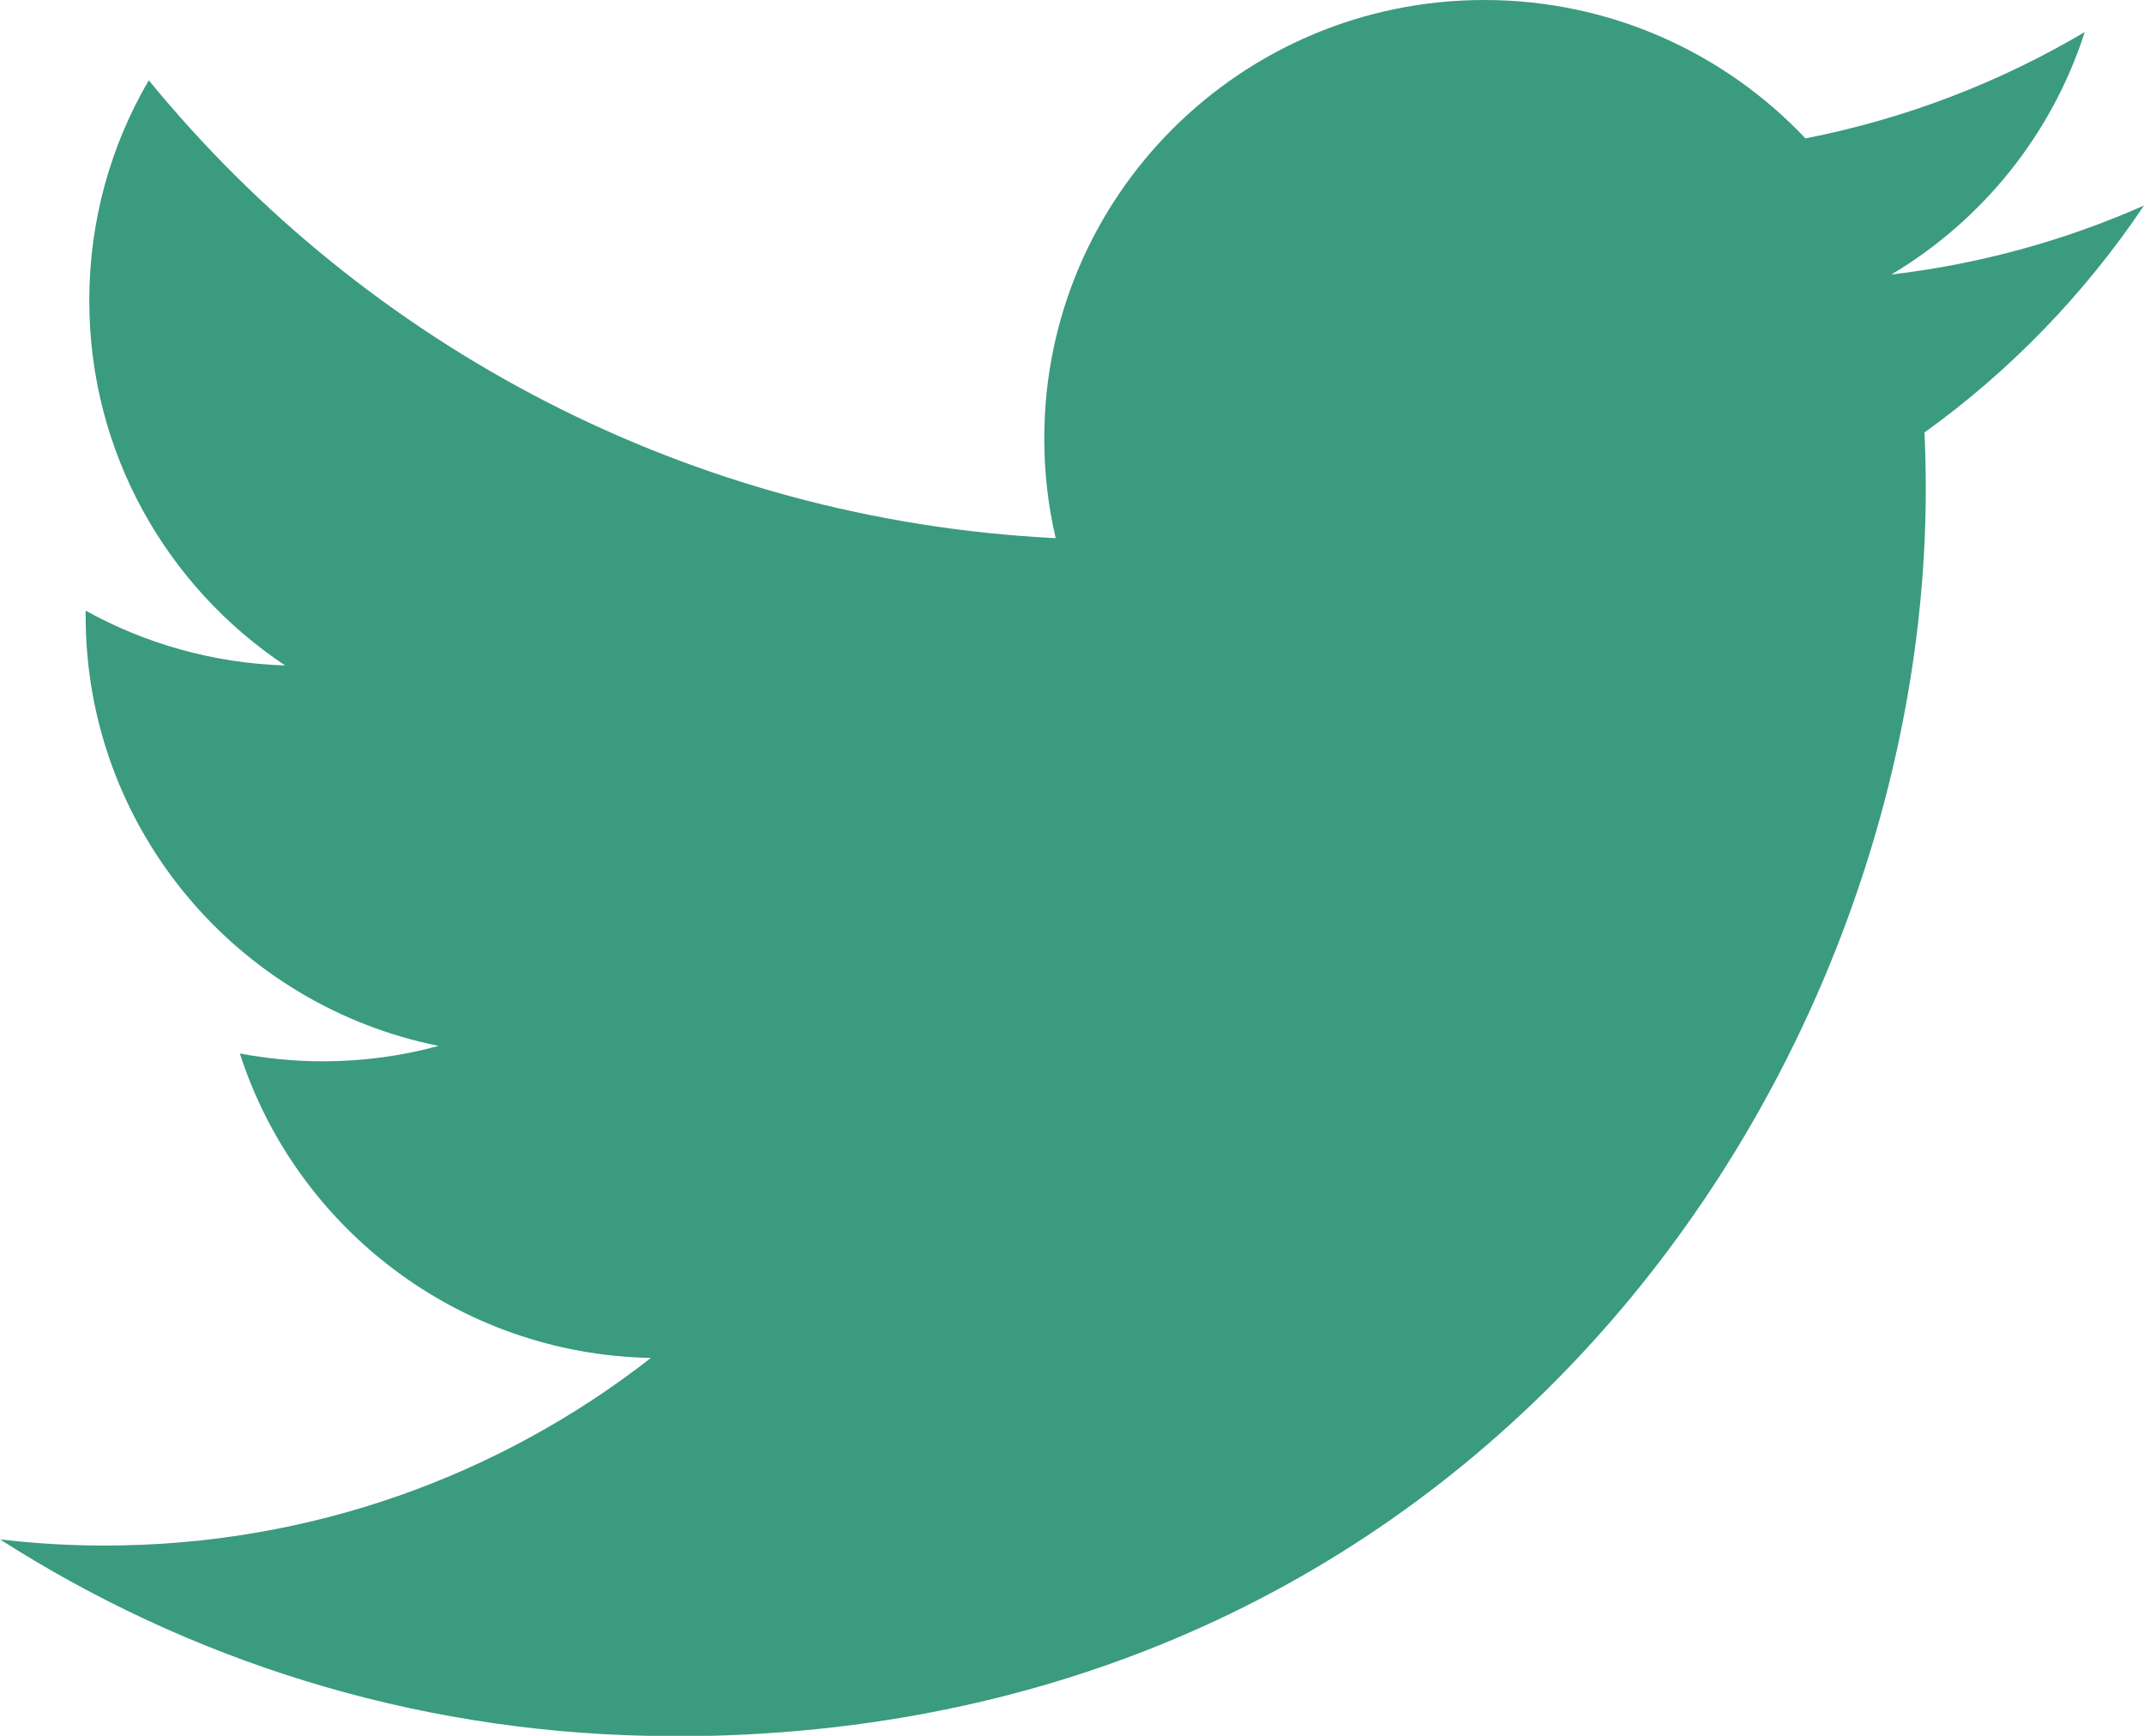 <?xml version="1.0" encoding="UTF-8"?>
<svg width="42px" height="34px" viewBox="0 0 42 34" version="1.1" xmlns="http://www.w3.org/2000/svg" xmlns:xlink="http://www.w3.org/1999/xlink">
    <!-- Generator: sketchtool 63.1 (101010) - https://sketch.com -->
    <title>037556DD-458E-4A22-8089-9CA19B82D6D8</title>
    <desc>Created with sketchtool.</desc>
    <g id="1-homepage-+-age-confirmation" stroke="none" stroke-width="1" fill="none" fill-rule="evenodd">
        <g id="T1-:-1.0-Homepage" transform="translate(-456, -5363)" fill="#3A9B7F">
            <g id="Group-12" transform="translate(339, 5362)">
                <path d="M154.725,10.582 C154.725,10.208 154.717,9.84 154.7,9.471 C156.383,8.262 157.844,6.748 159,5.026 C157.455,5.709 155.794,6.172 154.051,6.377 C155.831,5.316 157.196,3.634 157.839,1.628 C156.176,2.613 154.33,3.327 152.368,3.711 C150.794,2.043 148.554,1 146.077,1 C141.316,1 137.457,4.843 137.457,9.587 C137.457,10.26 137.533,10.913 137.681,11.541 C130.517,11.185 124.166,7.767 119.915,2.573 C119.173,3.839 118.749,5.316 118.749,6.889 C118.749,9.867 120.27,12.493 122.585,14.034 C121.169,13.99 119.841,13.604 118.678,12.961 L118.678,13.069 C118.678,17.227 121.648,20.697 125.593,21.486 C124.869,21.684 124.107,21.788 123.321,21.788 C122.767,21.788 122.227,21.733 121.699,21.635 C122.796,25.045 125.98,27.526 129.751,27.598 C126.801,29.901 123.085,31.273 119.048,31.273 C118.355,31.273 117.67,31.231 117,31.152 C120.679,33.506 125.027,34.906 129.699,35 L130.914,35 C146.314,34.614 154.725,21.756 154.725,10.582 Z" id="twitter"></path>
            </g>
        </g>
    </g>
</svg>